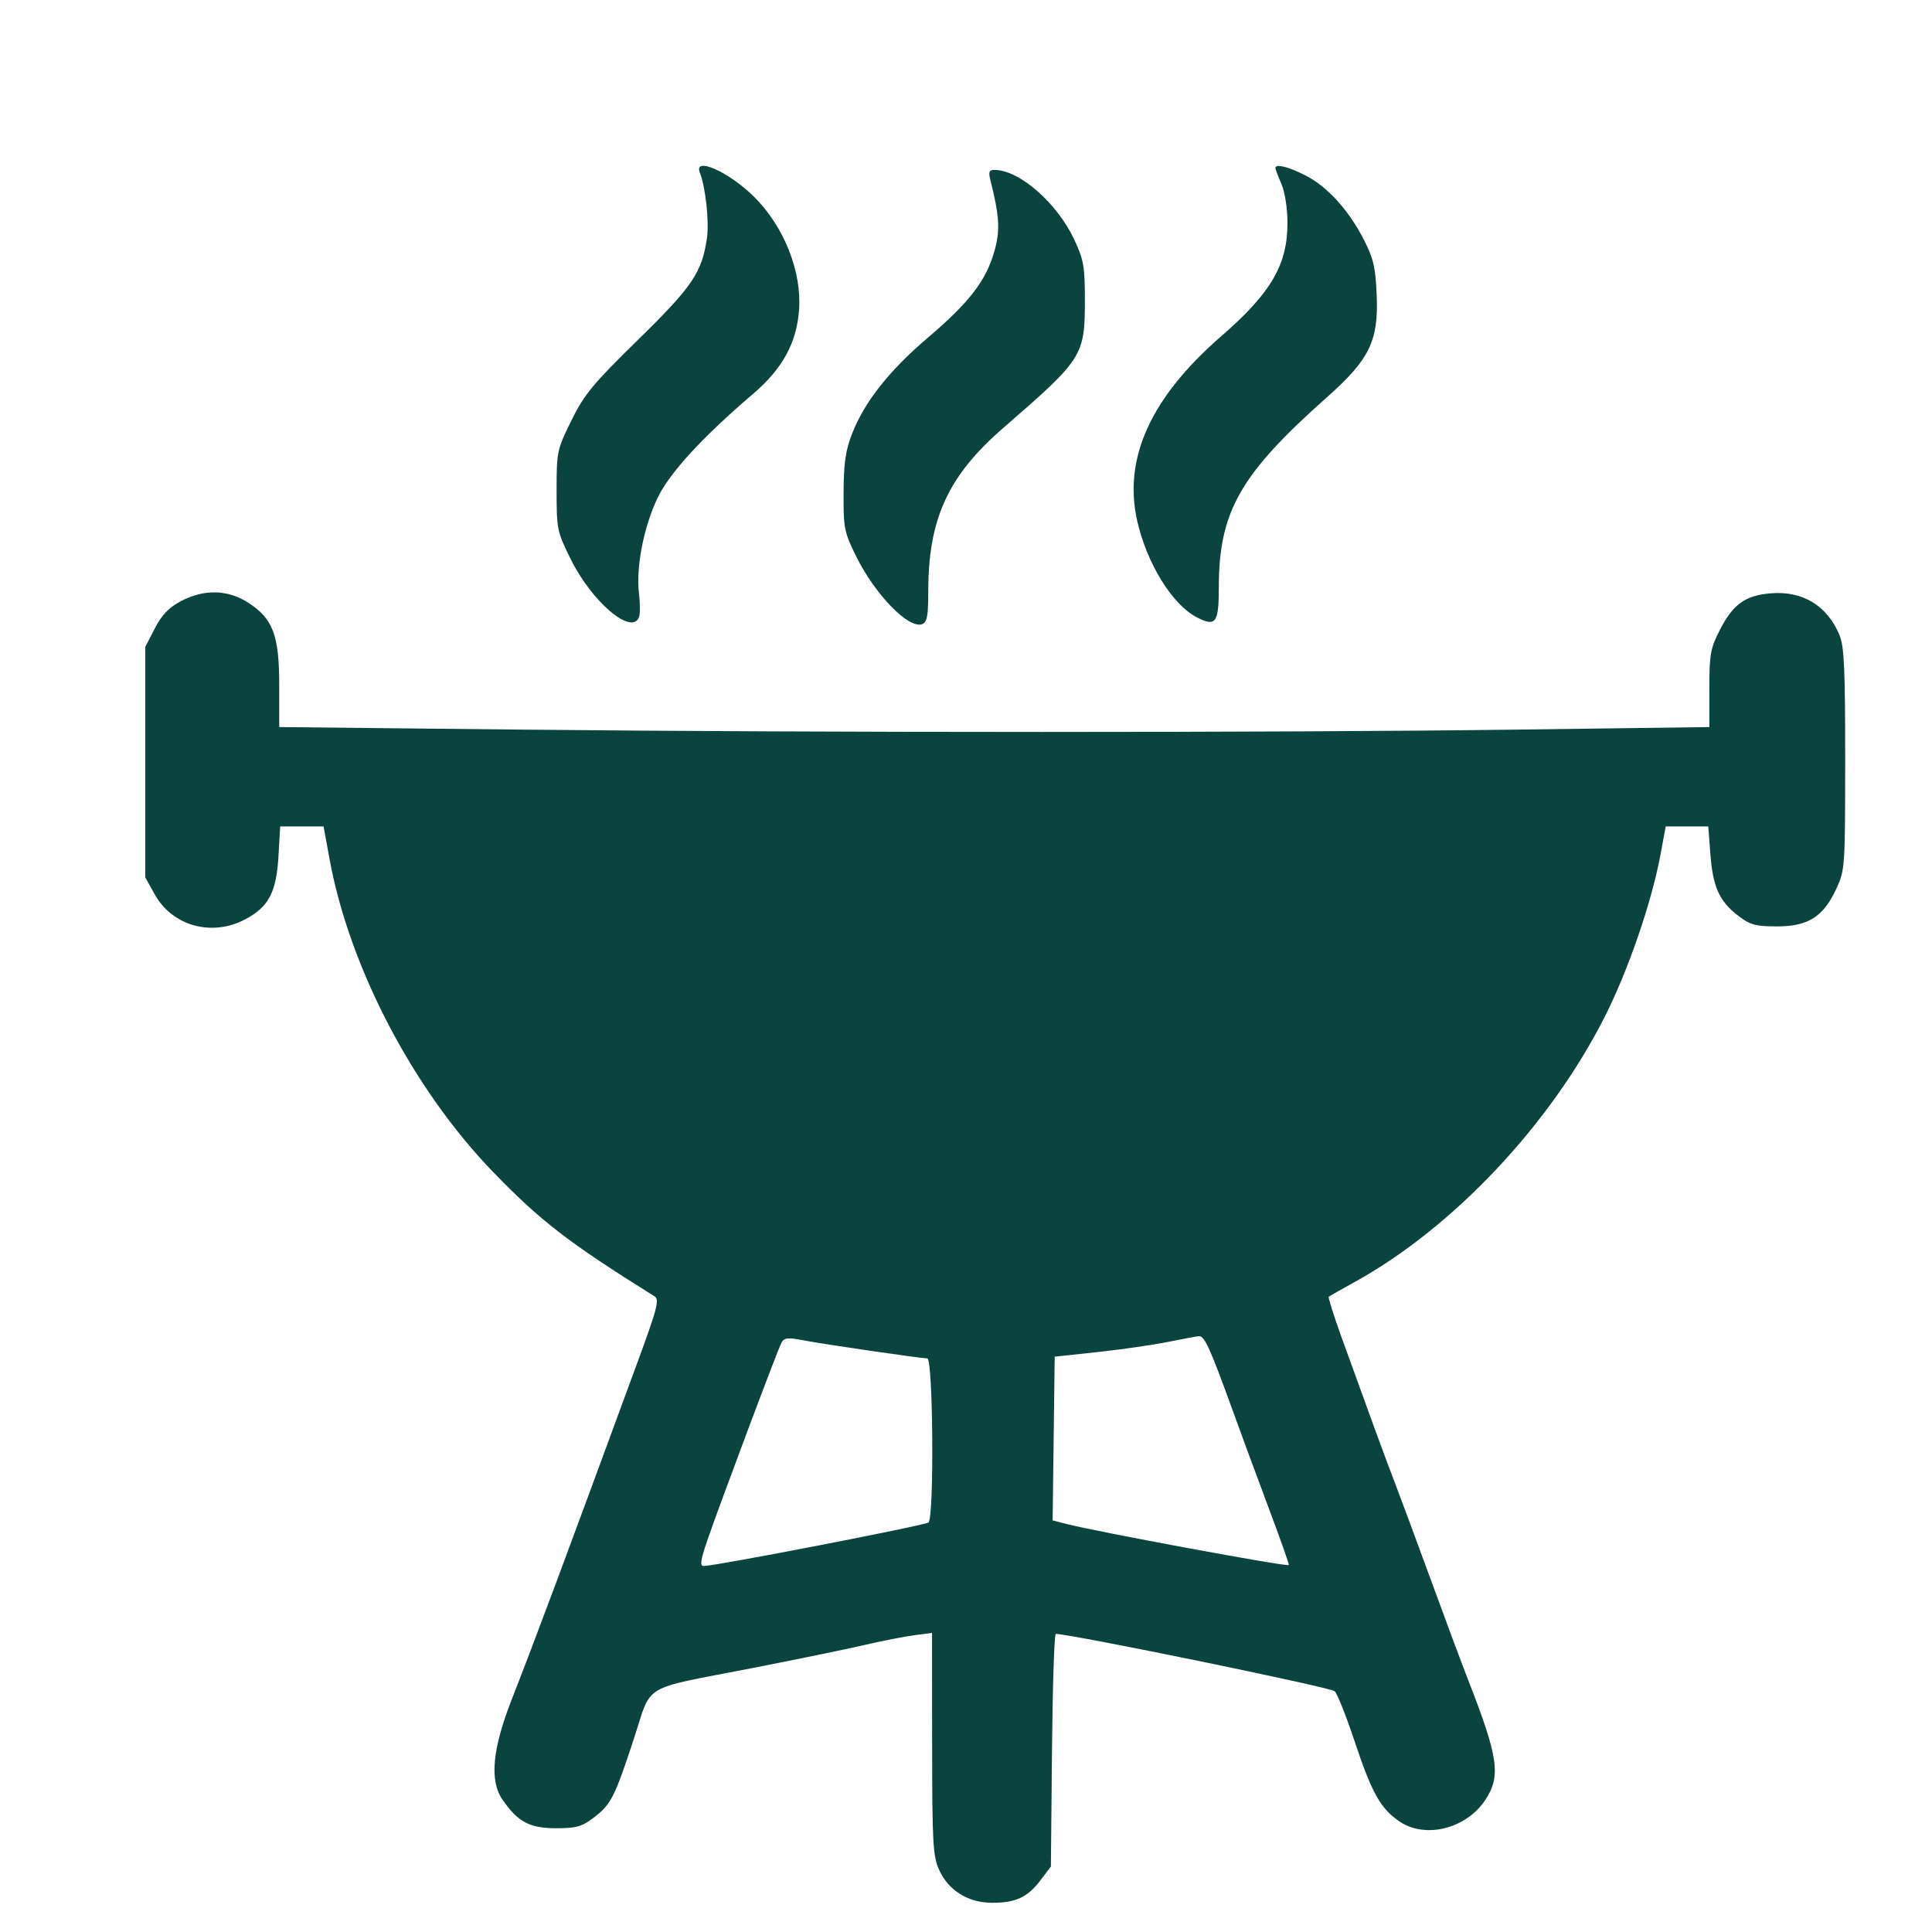 <?xml version="1.0" encoding="UTF-8"?> <svg xmlns="http://www.w3.org/2000/svg" width="64" height="64" viewBox="0 0 64 64" fill="none"><path fill-rule="evenodd" clip-rule="evenodd" d="M23.184 5.719C23.372 6.198 23.497 7.344 23.42 7.876C23.253 9.028 22.945 9.484 21.14 11.251C19.635 12.724 19.354 13.064 18.927 13.932C18.451 14.898 18.438 14.961 18.438 16.251C18.438 17.529 18.454 17.61 18.903 18.518C19.606 19.941 20.93 21.065 21.169 20.442C21.207 20.341 21.206 19.983 21.166 19.645C21.065 18.786 21.324 17.458 21.779 16.501C22.174 15.672 23.256 14.492 24.944 13.05C25.923 12.213 26.392 11.357 26.47 10.261C26.561 8.987 25.972 7.508 24.982 6.521C24.152 5.695 22.967 5.167 23.184 5.719ZM42.25 5.567C42.25 5.604 42.34 5.843 42.45 6.098C42.566 6.37 42.65 6.909 42.649 7.393C42.649 8.776 42.102 9.707 40.448 11.144C38.123 13.164 37.204 15.184 37.67 17.249C37.991 18.668 38.83 20.027 39.646 20.449C40.274 20.774 40.375 20.638 40.375 19.468C40.375 16.95 41.077 15.714 43.96 13.157C45.365 11.91 45.667 11.293 45.605 9.786C45.568 8.868 45.499 8.568 45.187 7.954C44.682 6.963 43.969 6.177 43.238 5.807C42.669 5.519 42.25 5.417 42.25 5.567ZM32.808 5.966C33.114 7.182 33.138 7.643 32.932 8.35C32.653 9.311 32.1 10.026 30.747 11.177C29.464 12.268 28.647 13.299 28.234 14.348C28.01 14.915 27.95 15.323 27.945 16.316C27.938 17.494 27.963 17.62 28.361 18.428C28.985 19.697 30.105 20.846 30.551 20.675C30.71 20.614 30.75 20.398 30.75 19.595C30.75 17.184 31.404 15.762 33.251 14.161C35.872 11.889 35.938 11.786 35.938 9.938C35.938 8.831 35.898 8.603 35.587 7.938C35.026 6.734 33.776 5.638 32.955 5.628C32.764 5.626 32.738 5.687 32.808 5.966ZM5.992 19.915C5.591 20.127 5.359 20.37 5.128 20.818L4.812 21.431V25.247V29.063L5.125 29.626C5.71 30.678 7.023 31.04 8.127 30.452C8.903 30.04 9.156 29.557 9.225 28.358L9.282 27.376H10H10.718L10.919 28.469C11.577 32.051 13.687 36.085 16.335 38.824C17.904 40.447 18.833 41.163 21.675 42.938C21.852 43.048 21.786 43.305 21.118 45.126C18.668 51.797 17.722 54.331 16.969 56.251C16.308 57.936 16.208 58.976 16.645 59.614C17.151 60.352 17.547 60.563 18.425 60.563C19.089 60.563 19.276 60.51 19.666 60.213C20.242 59.773 20.36 59.542 20.999 57.595C21.612 55.728 21.178 55.986 24.938 55.254C26.381 54.972 28.041 54.631 28.625 54.495C29.209 54.359 29.955 54.213 30.281 54.17L30.875 54.092L30.878 57.765C30.88 61.075 30.904 61.489 31.113 61.95C31.418 62.622 32.072 63.029 32.851 63.032C33.64 63.035 34.032 62.856 34.456 62.3L34.812 61.833L34.849 57.979C34.869 55.86 34.925 54.126 34.974 54.126C35.484 54.129 44.045 55.886 44.212 56.023C44.293 56.09 44.593 56.84 44.876 57.691C45.445 59.4 45.736 59.918 46.365 60.341C47.224 60.92 48.572 60.579 49.204 59.623C49.726 58.834 49.637 58.213 48.629 55.636C48.425 55.115 47.864 53.608 47.382 52.289C46.899 50.969 46.368 49.535 46.2 49.101C45.903 48.332 45.372 46.881 44.432 44.277C44.177 43.569 43.99 42.974 44.016 42.954C44.041 42.934 44.428 42.716 44.875 42.469C48.132 40.67 51.346 37.262 53.156 33.688C53.941 32.139 54.719 29.871 55.012 28.282L55.179 27.376H55.884H56.589L56.659 28.299C56.741 29.384 56.957 29.86 57.584 30.338C57.979 30.64 58.157 30.688 58.865 30.688C59.896 30.688 60.397 30.372 60.826 29.451C61.117 28.826 61.123 28.742 61.124 25.153C61.125 22.14 61.091 21.411 60.933 21.032C60.527 20.061 59.712 19.567 58.66 19.654C57.812 19.724 57.407 20.016 56.969 20.873C56.66 21.476 56.625 21.676 56.625 22.815V24.085L50.344 24.168C42.292 24.274 27.238 24.274 17.146 24.168L9.25 24.085V22.707C9.25 21.047 9.045 20.498 8.228 19.968C7.548 19.527 6.761 19.508 5.992 19.915ZM25.884 44.485C25.755 44.727 23.843 49.828 23.429 51.032C23.203 51.69 23.178 51.876 23.312 51.876C23.7 51.876 30.578 50.544 30.756 50.435C30.948 50.316 30.912 45.001 30.719 44.999C30.483 44.996 27.272 44.527 26.59 44.396C26.088 44.3 25.975 44.314 25.884 44.485ZM38.688 44.453C38.206 44.551 37.166 44.701 36.375 44.787L34.938 44.942L34.904 47.654L34.87 50.365L35.341 50.486C36.344 50.745 42.637 51.908 42.695 51.845C42.711 51.828 42.418 50.998 42.044 50.001C41.67 49.004 41.119 47.513 40.821 46.688C40.087 44.663 39.899 44.249 39.717 44.262C39.632 44.269 39.169 44.355 38.688 44.453Z" fill="#09443F"></path></svg> 